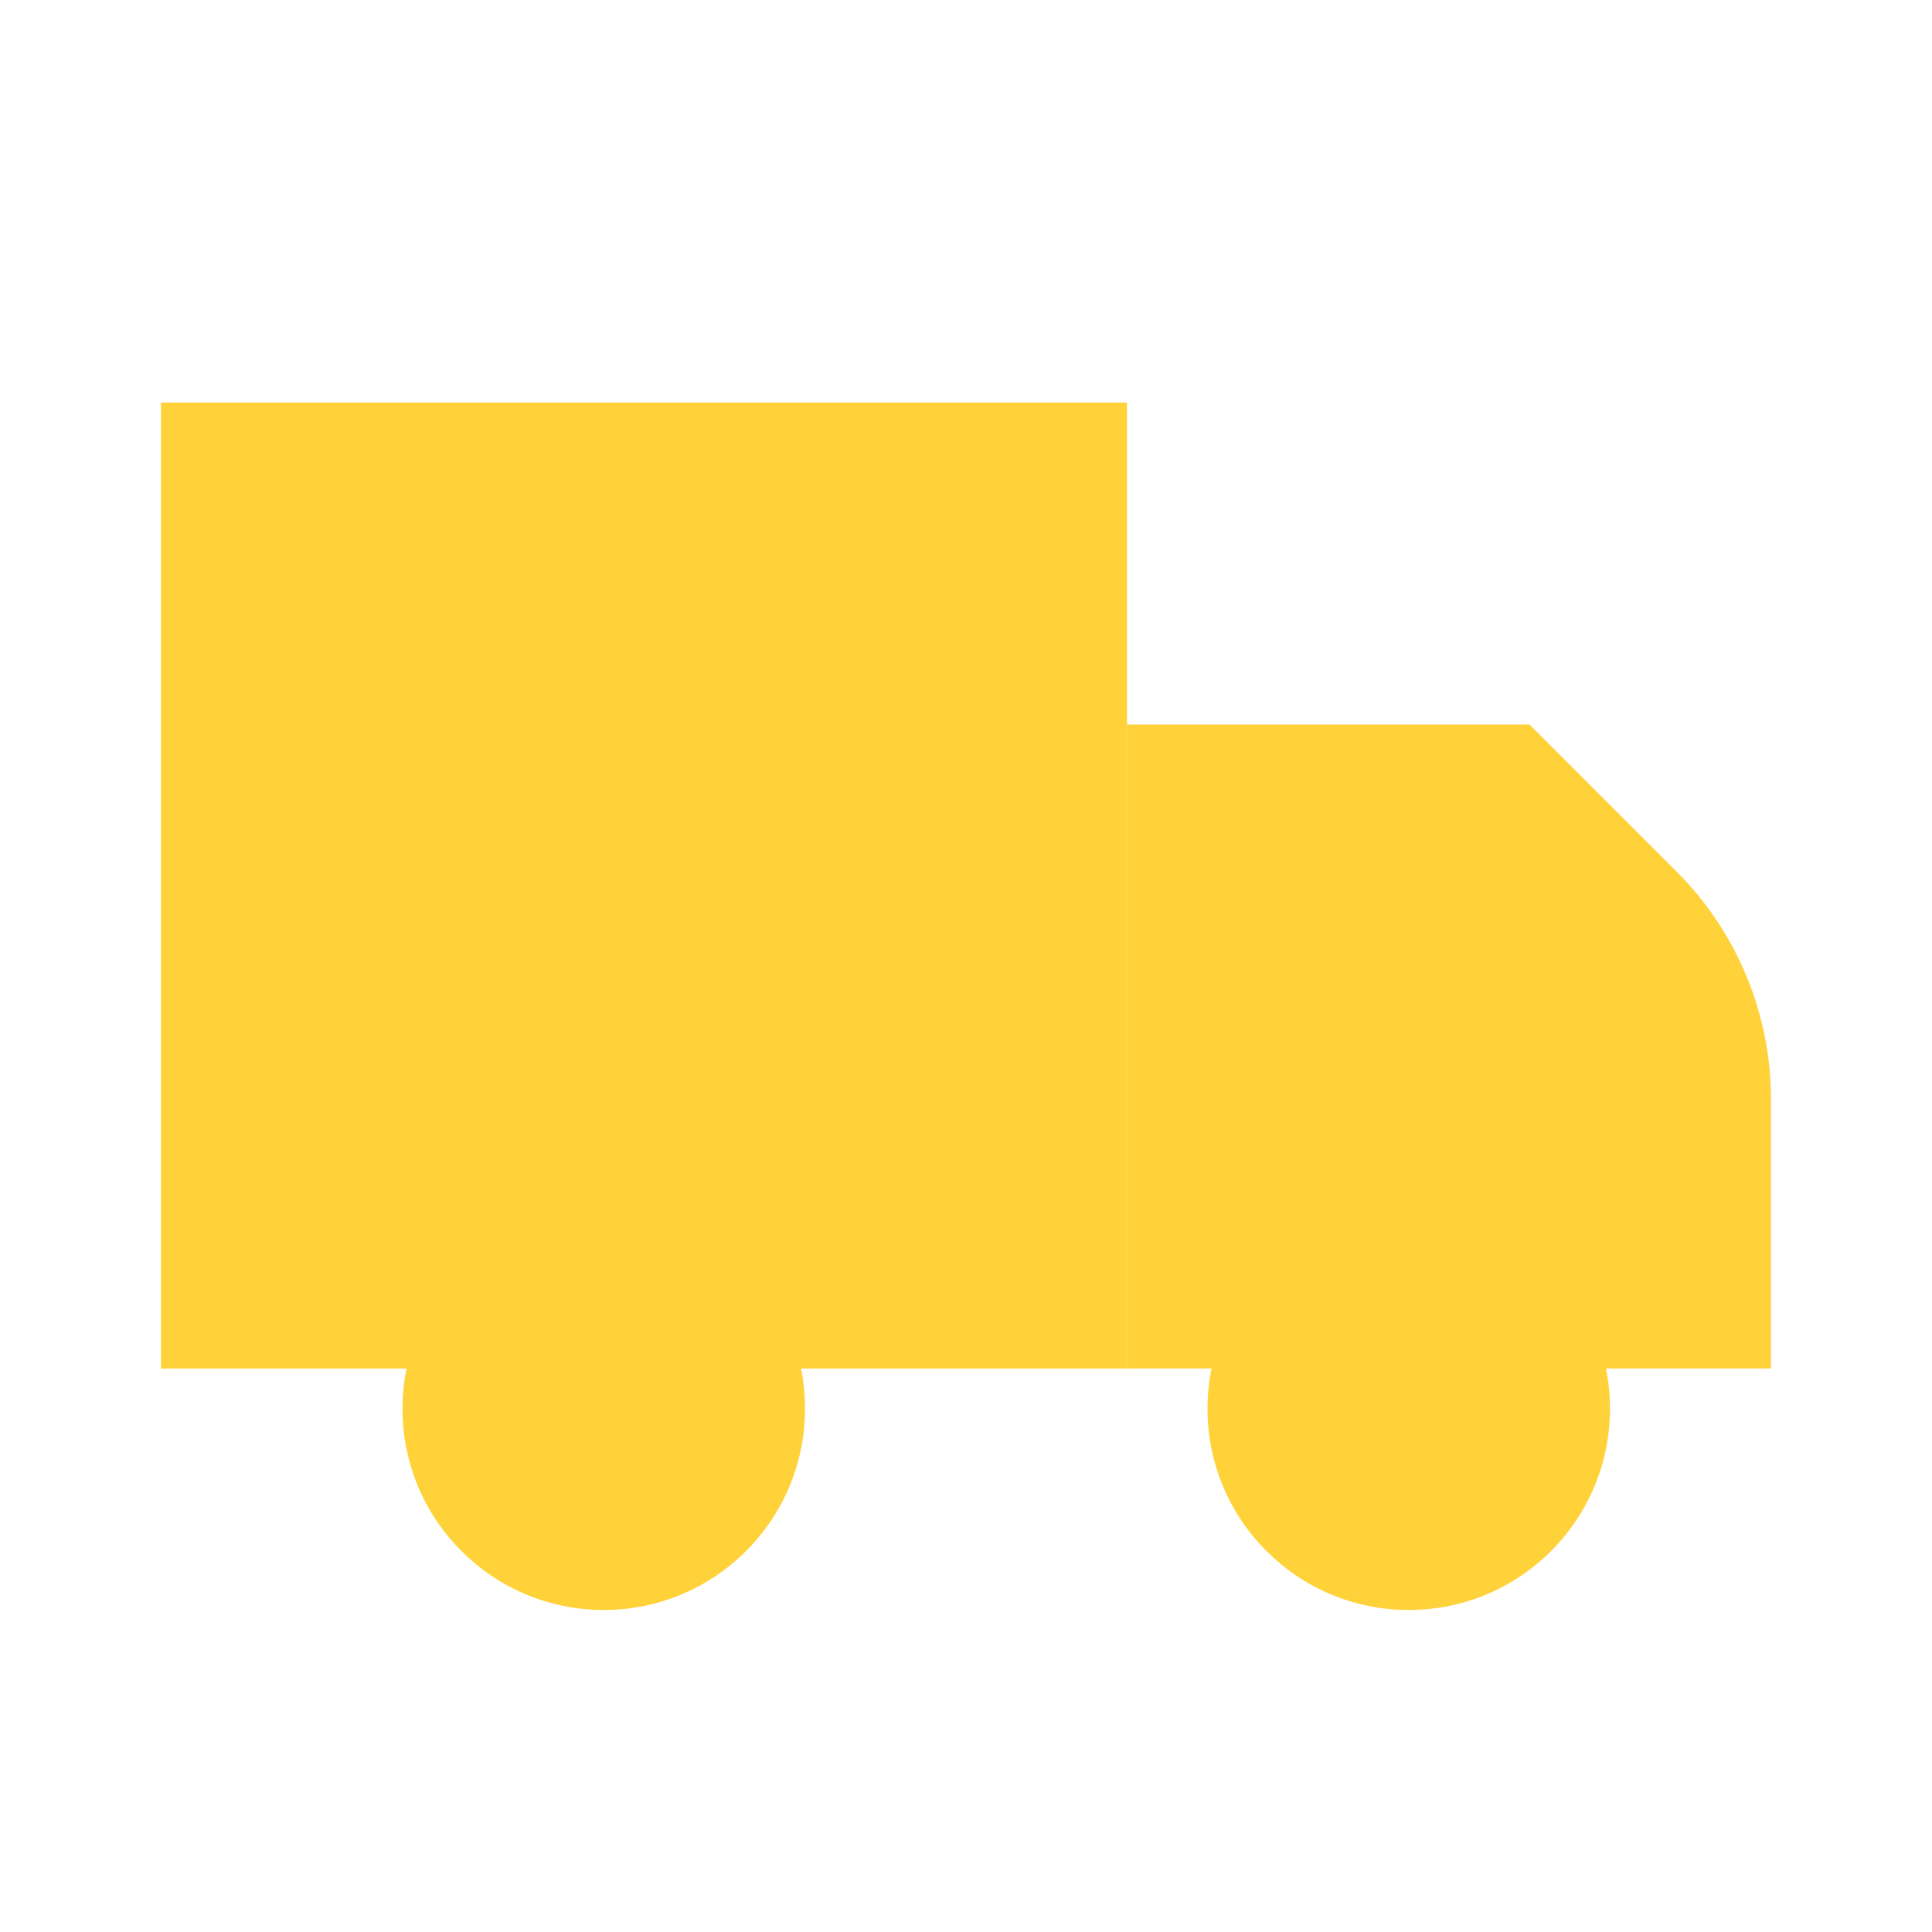 <?xml version="1.0" encoding="UTF-8"?> <svg xmlns="http://www.w3.org/2000/svg" width="40" height="40" viewBox="0 0 40 40" fill="none"> <path d="M16.667 28.334H23.333V8.334H3.333V28.334H8.333" fill="#FFD239"></path> <path d="M23.333 28.333H36.667V22.767C36.667 21.891 36.495 21.024 36.161 20.214C35.826 19.405 35.336 18.67 34.717 18.05L31.667 15H23.333" fill="#FFD239"></path> <path d="M12.5 33.333C14.801 33.333 16.667 31.468 16.667 29.167C16.667 26.866 14.801 25 12.5 25C10.199 25 8.333 26.866 8.333 29.167C8.333 31.468 10.199 33.333 12.5 33.333Z" fill="#FFD239"></path> <path d="M29.167 33.333C31.468 33.333 33.333 31.468 33.333 29.167C33.333 26.866 31.468 25 29.167 25C26.866 25 25 26.866 25 29.167C25 31.468 26.866 33.333 29.167 33.333Z" fill="#FFD239"></path> </svg> 